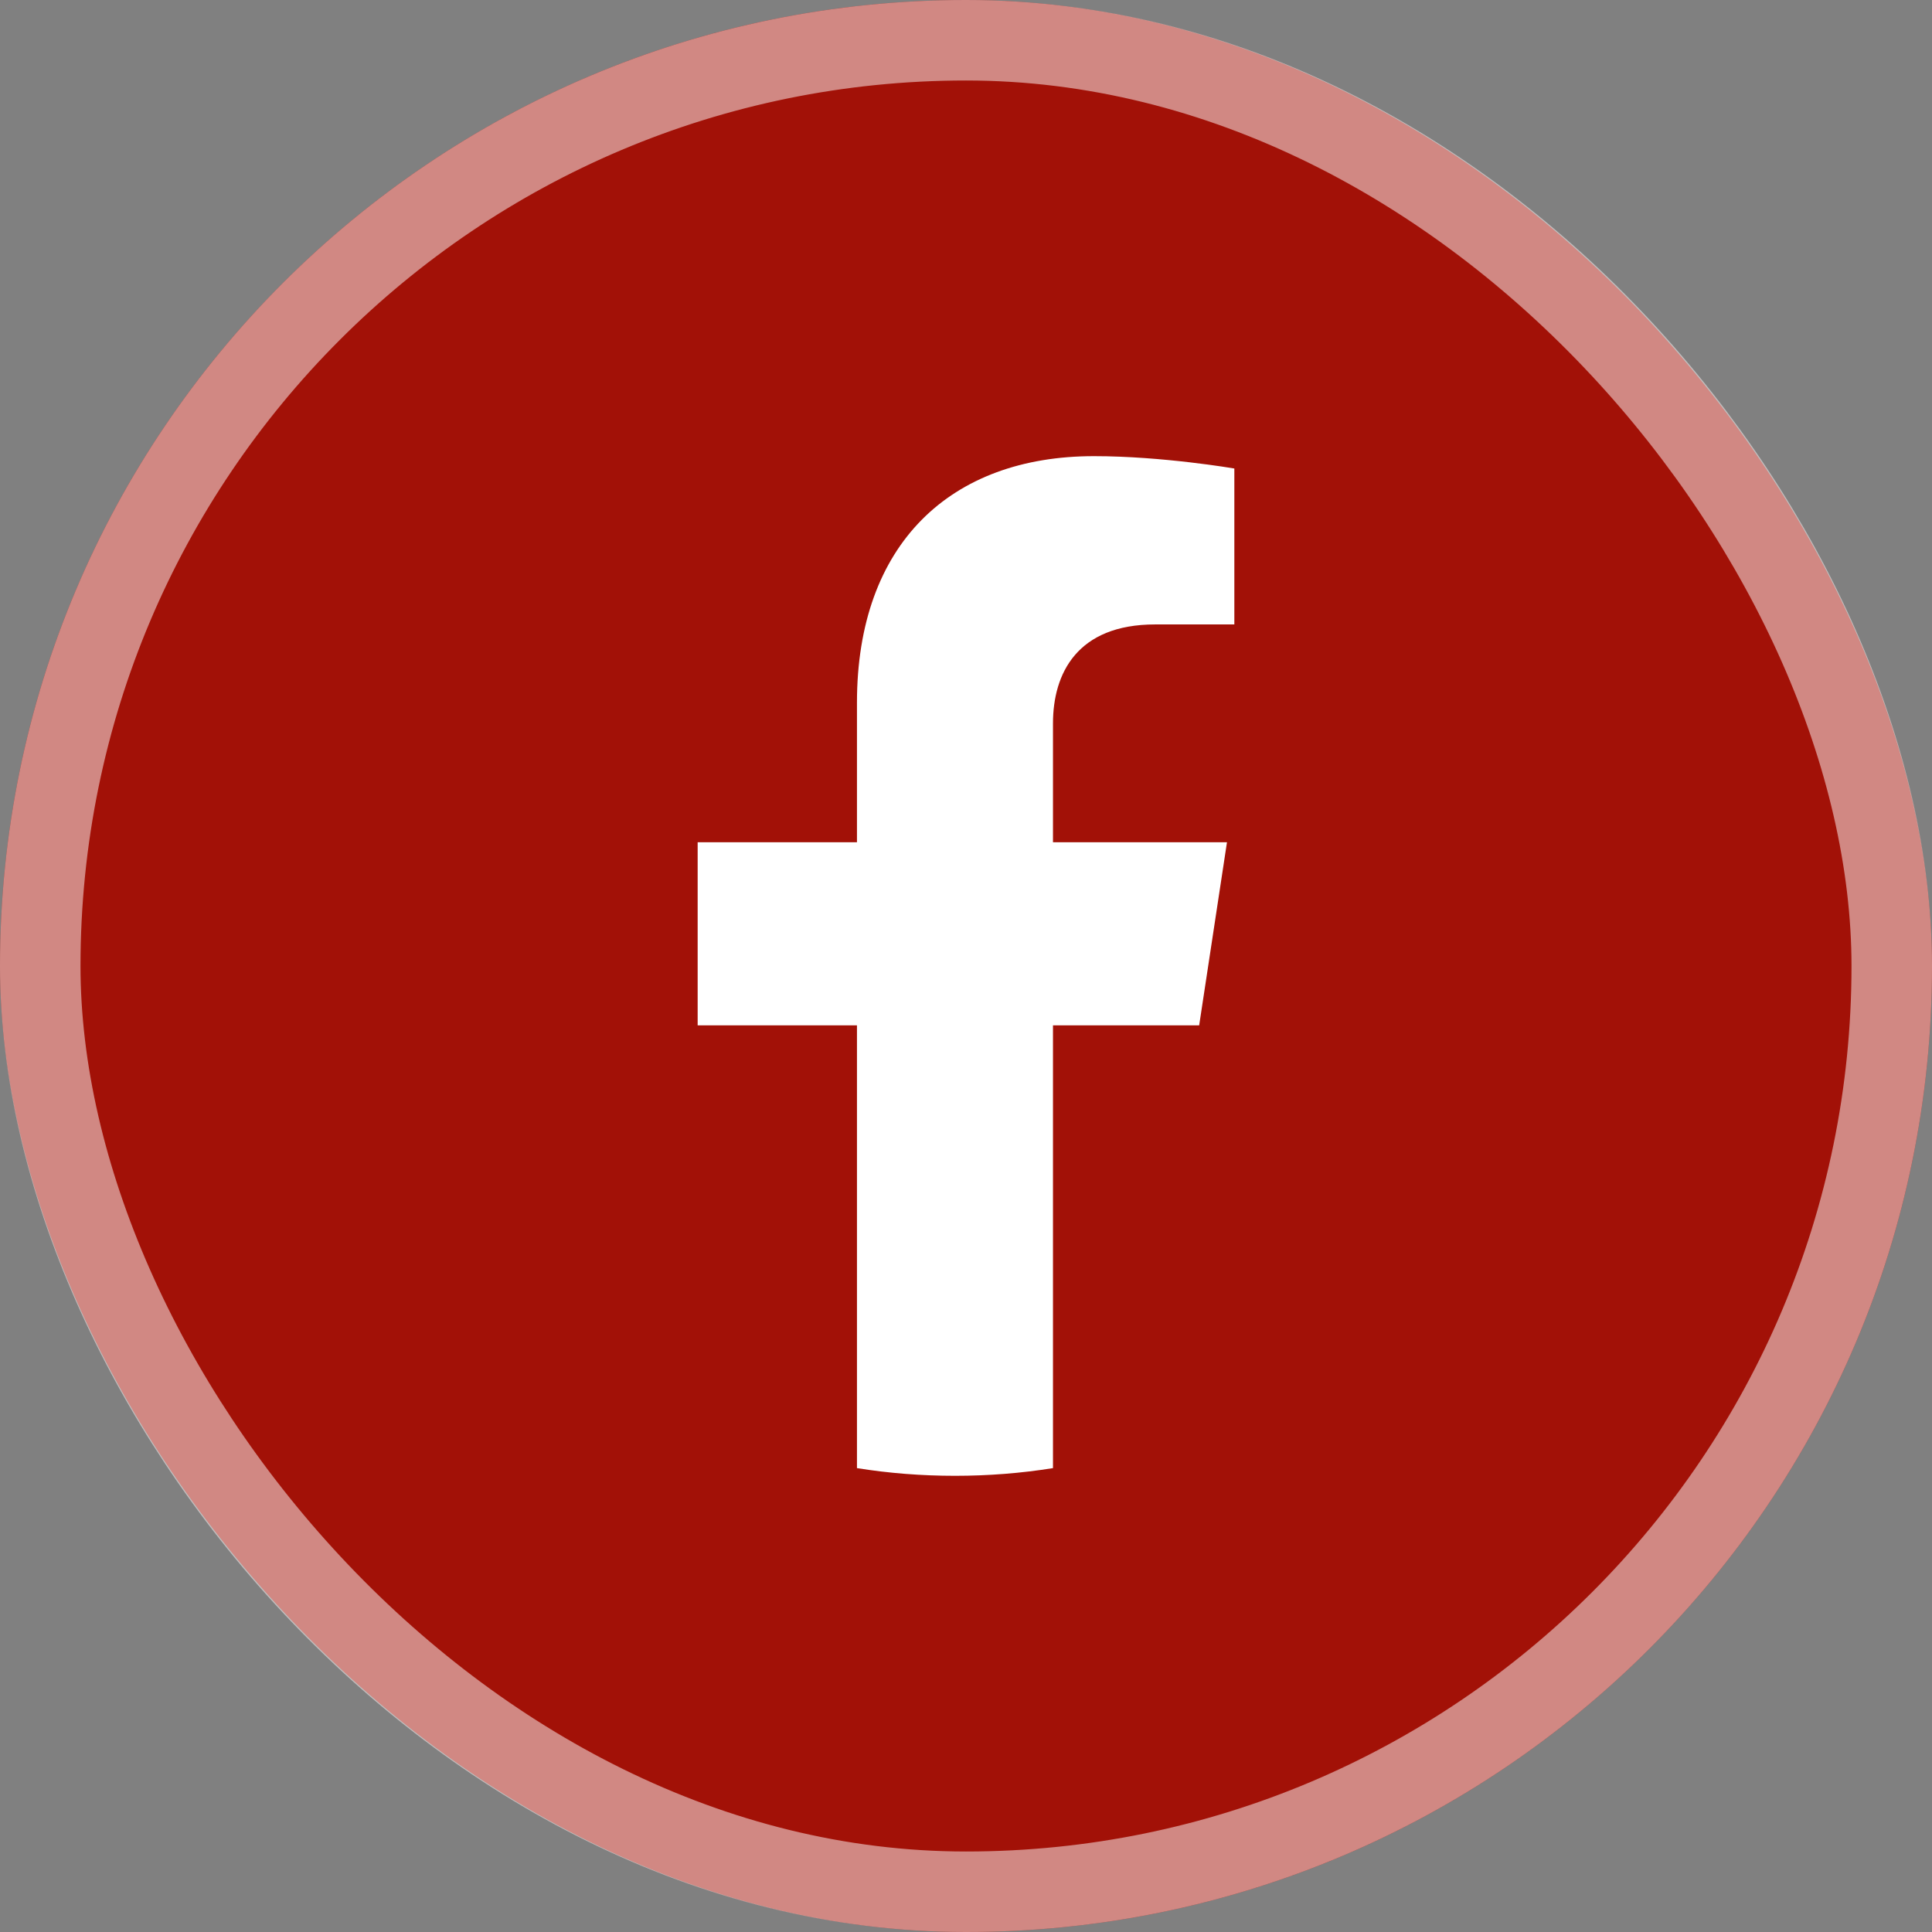 <svg width="48" height="48" viewBox="0 0 48 48" fill="none" xmlns="http://www.w3.org/2000/svg">
<rect x="0" y="0" width="48" height="48" fill="#808080" stroke="none"/>
<rect width="48" height="48" rx="24" fill="#A21107"/>
<rect x="1" y="1" width="46" height="46" rx="23" stroke="white" stroke-opacity="0.5" stroke-width="2"/>
<path d="M29.793 25.475L30.484 20.925H26.161V17.974C26.161 16.729 26.764 15.514 28.7 15.514H30.667V11.64C30.667 11.64 28.883 11.333 27.178 11.333C23.616 11.333 21.291 13.513 21.291 17.457V20.925H17.333V25.475H21.291V36.475C22.085 36.602 22.898 36.666 23.726 36.666C24.554 36.666 25.367 36.602 26.161 36.475V25.475H29.793Z" fill="white"/>
</svg>
